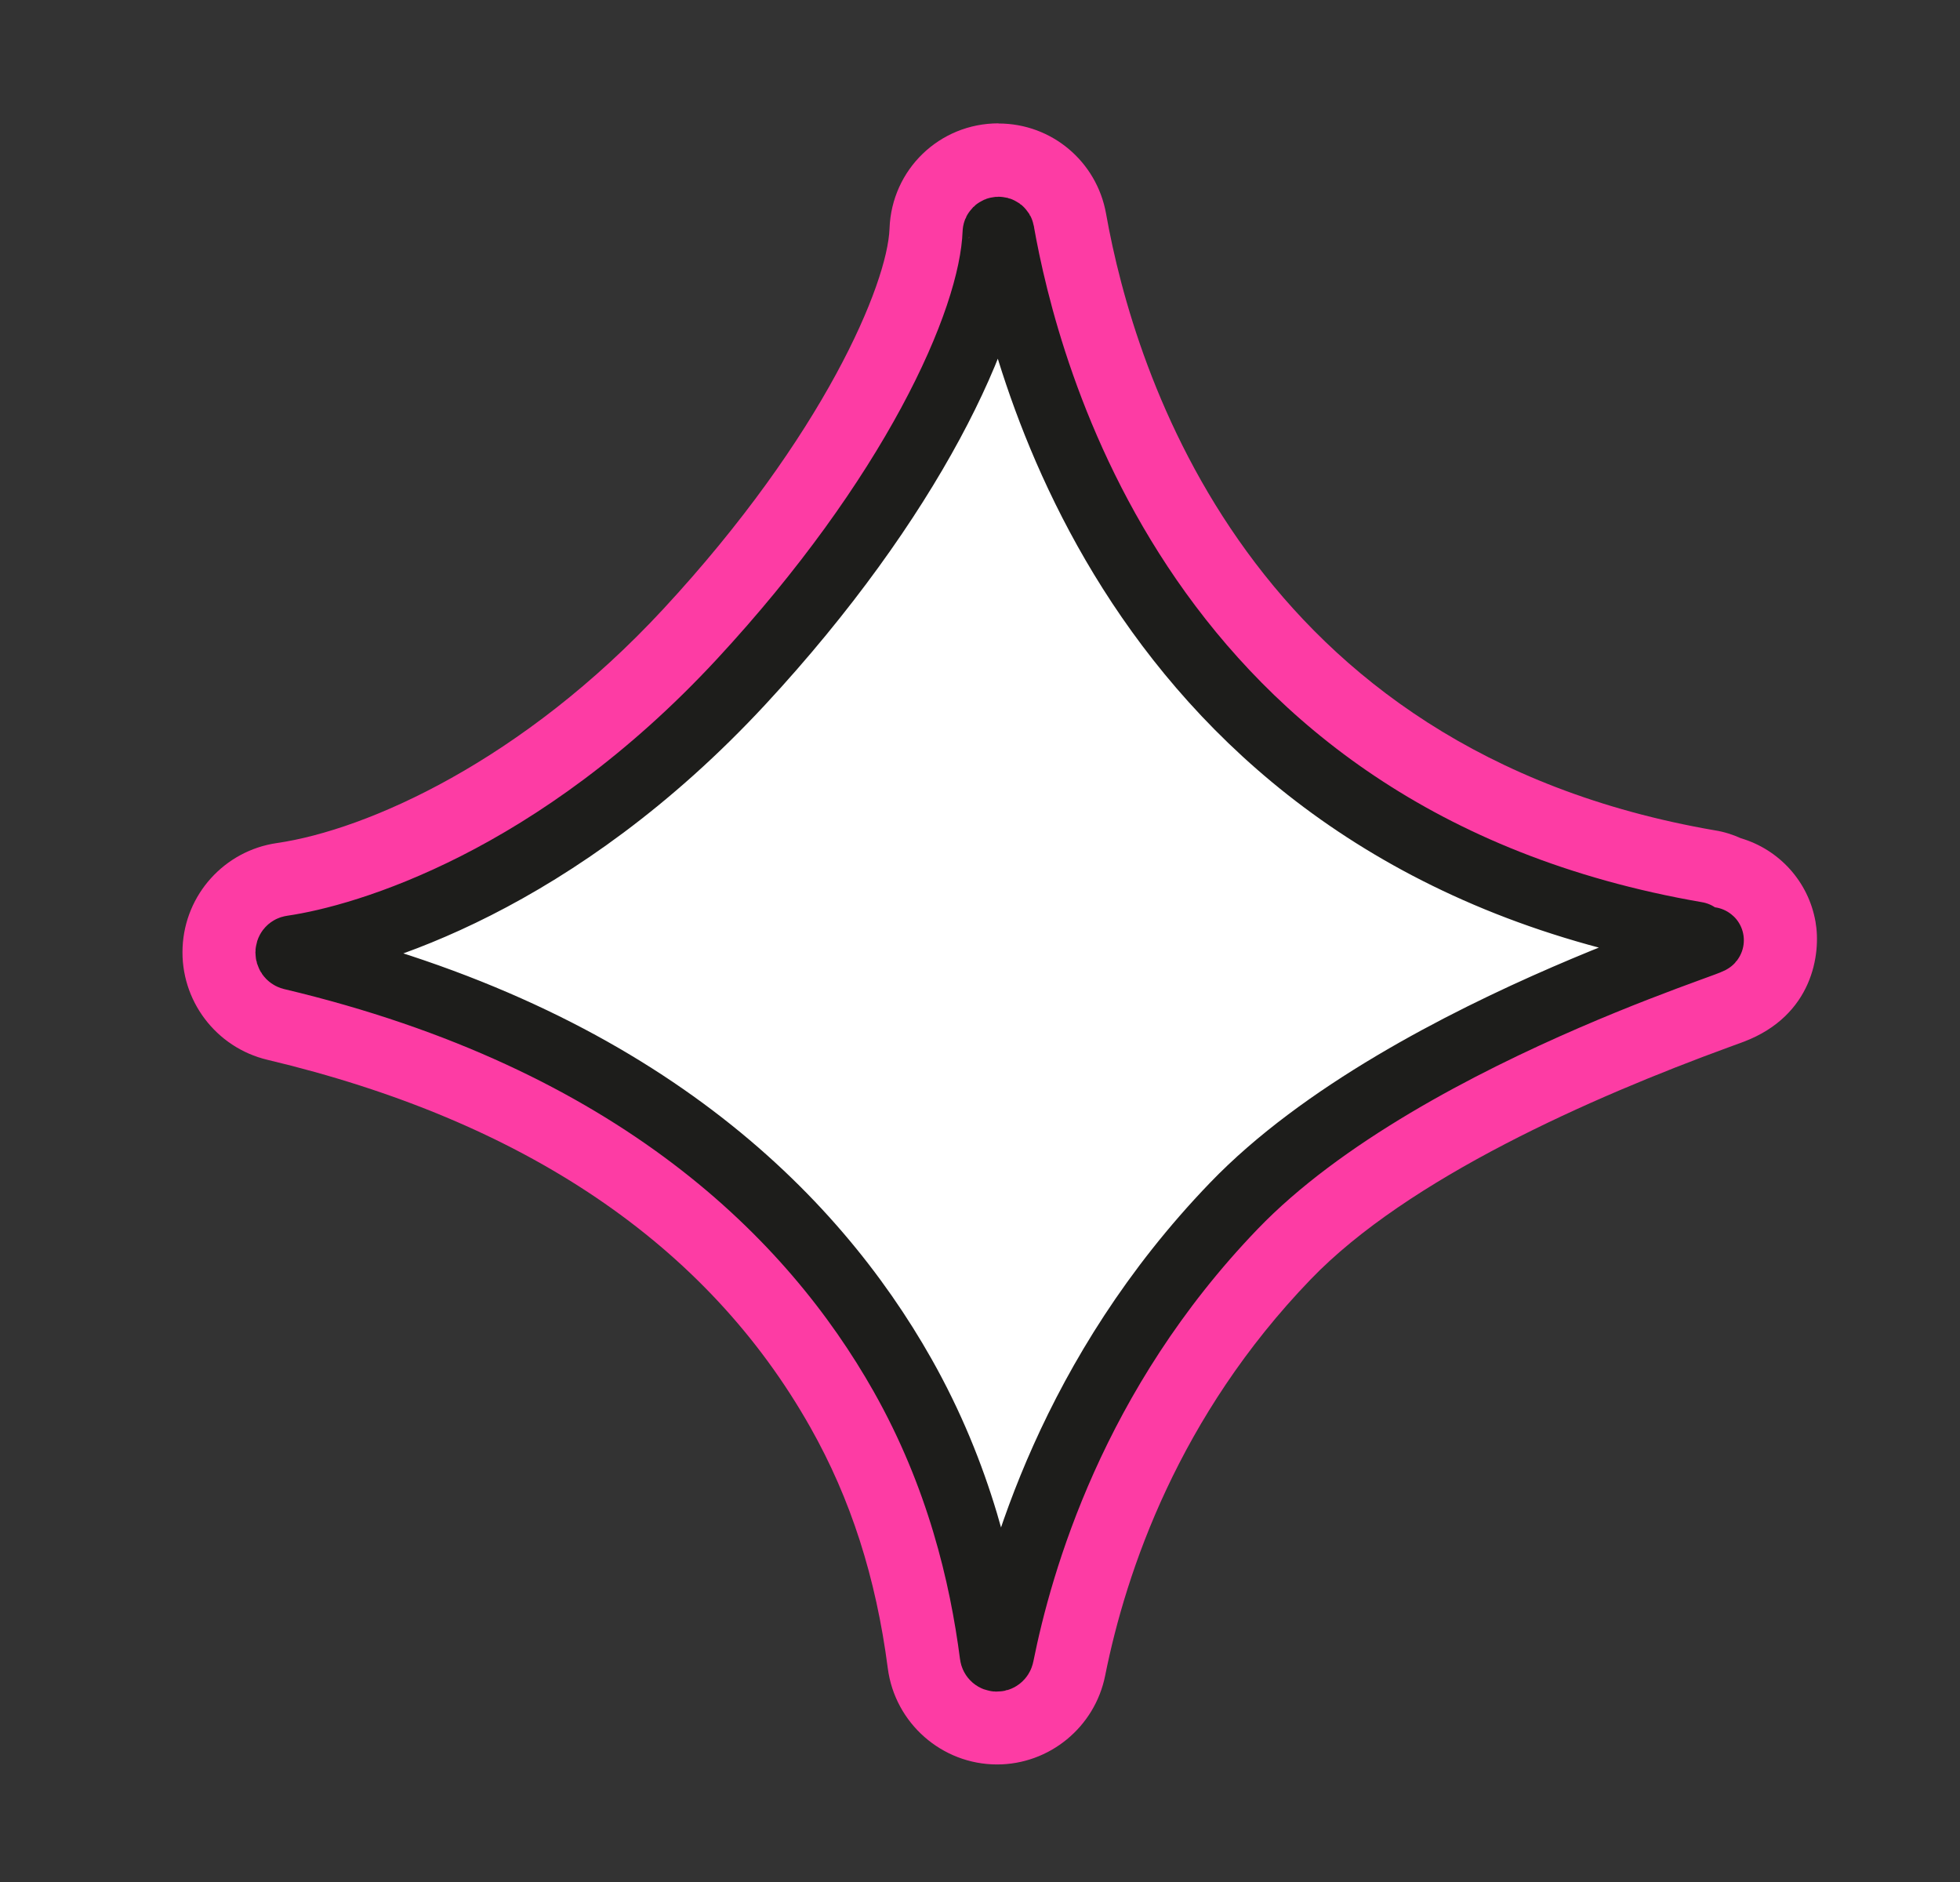 <svg width="25" height="24" viewBox="0 0 25 24" fill="none" xmlns="http://www.w3.org/2000/svg">
<rect x="0" y="0" width="25" height="24" fill="#333333" stroke="none"/>
<path d="M12.714 21.822C12.35 21.822 12.039 21.548 11.991 21.186C11.829 19.939 11.478 18.852 10.921 17.865C9.507 15.364 7.033 13.677 3.563 12.854C3.223 12.773 2.986 12.46 3.003 12.109C3.018 11.76 3.281 11.471 3.626 11.42C4.083 11.354 6.489 10.89 8.955 8.226C11.009 6.008 11.984 3.93 12.02 2.936C12.034 2.55 12.347 2.247 12.733 2.247C13.08 2.247 13.375 2.496 13.436 2.838C13.82 5.002 15.4 10.157 21.753 11.251C21.828 11.264 21.899 11.288 21.962 11.323C22.224 11.383 22.436 11.594 22.485 11.867C22.585 12.431 22.082 12.616 21.813 12.714C19.174 13.677 17.293 14.73 16.223 15.841C14.433 17.701 13.715 19.799 13.427 21.231C13.358 21.572 13.058 21.817 12.713 21.817L12.714 21.822Z" fill="white"/>
<path d="M12.733 2.928C12.748 2.928 12.765 2.938 12.768 2.958C13.077 4.692 14.538 10.699 21.638 11.921C21.679 11.928 20.956 12.15 21.059 12.15C21.098 12.15 21.262 12.116 21.64 12.024C21.745 11.999 21.801 11.987 21.814 11.987C21.948 11.987 17.781 13.251 15.735 15.376C13.679 17.511 13 19.922 12.763 21.103C12.758 21.131 12.736 21.145 12.714 21.145C12.691 21.145 12.668 21.13 12.663 21.099C12.531 20.082 12.233 18.811 11.51 17.533C10.366 15.508 8.12 13.242 3.721 12.197C3.665 12.184 3.667 12.101 3.722 12.094C4.693 11.953 7.101 11.229 9.453 8.69C11.607 6.365 12.657 4.135 12.699 2.965C12.699 2.941 12.718 2.929 12.735 2.929M12.735 1.573C11.983 1.573 11.373 2.162 11.346 2.914C11.321 3.614 10.514 5.551 8.46 7.767C6.667 9.703 4.684 10.584 3.531 10.751C2.864 10.848 2.359 11.406 2.329 12.08C2.298 12.756 2.754 13.359 3.411 13.515C6.688 14.294 9.018 15.868 10.335 18.2C10.85 19.11 11.173 20.115 11.324 21.275C11.415 21.975 12.015 22.501 12.718 22.501C13.385 22.501 13.964 22.026 14.096 21.37C14.365 20.026 15.039 18.058 16.716 16.317C17.959 15.025 20.302 13.994 22.05 13.355C22.134 13.325 22.202 13.3 22.246 13.283C23.12 12.949 23.23 12.165 23.157 11.754C23.066 11.237 22.688 10.832 22.206 10.69C22.102 10.643 21.99 10.607 21.874 10.589C15.944 9.567 14.467 4.748 14.108 2.725C13.989 2.059 13.414 1.575 12.738 1.575L12.735 1.573Z" fill="#FD3CA4"/>
<path d="M12.77 2.96C13.078 4.694 14.54 10.7 21.64 11.923C21.698 11.933 20.284 12.356 21.642 12.028C22.802 11.747 17.986 13.04 15.737 15.379C13.681 17.514 13.002 19.926 12.765 21.106C12.753 21.165 12.672 21.162 12.665 21.103C12.533 20.085 12.235 18.815 11.512 17.536C10.367 15.511 8.122 13.245 3.722 12.201C3.667 12.187 3.668 12.104 3.724 12.097C4.694 11.957 7.102 11.232 9.454 8.694C11.608 6.369 12.658 4.139 12.701 2.968C12.701 2.924 12.765 2.919 12.772 2.963L12.77 2.96Z" stroke="#1D1D1B" stroke-width="0.847" stroke-linecap="square" stroke-linejoin="bevel"/>
</svg>

